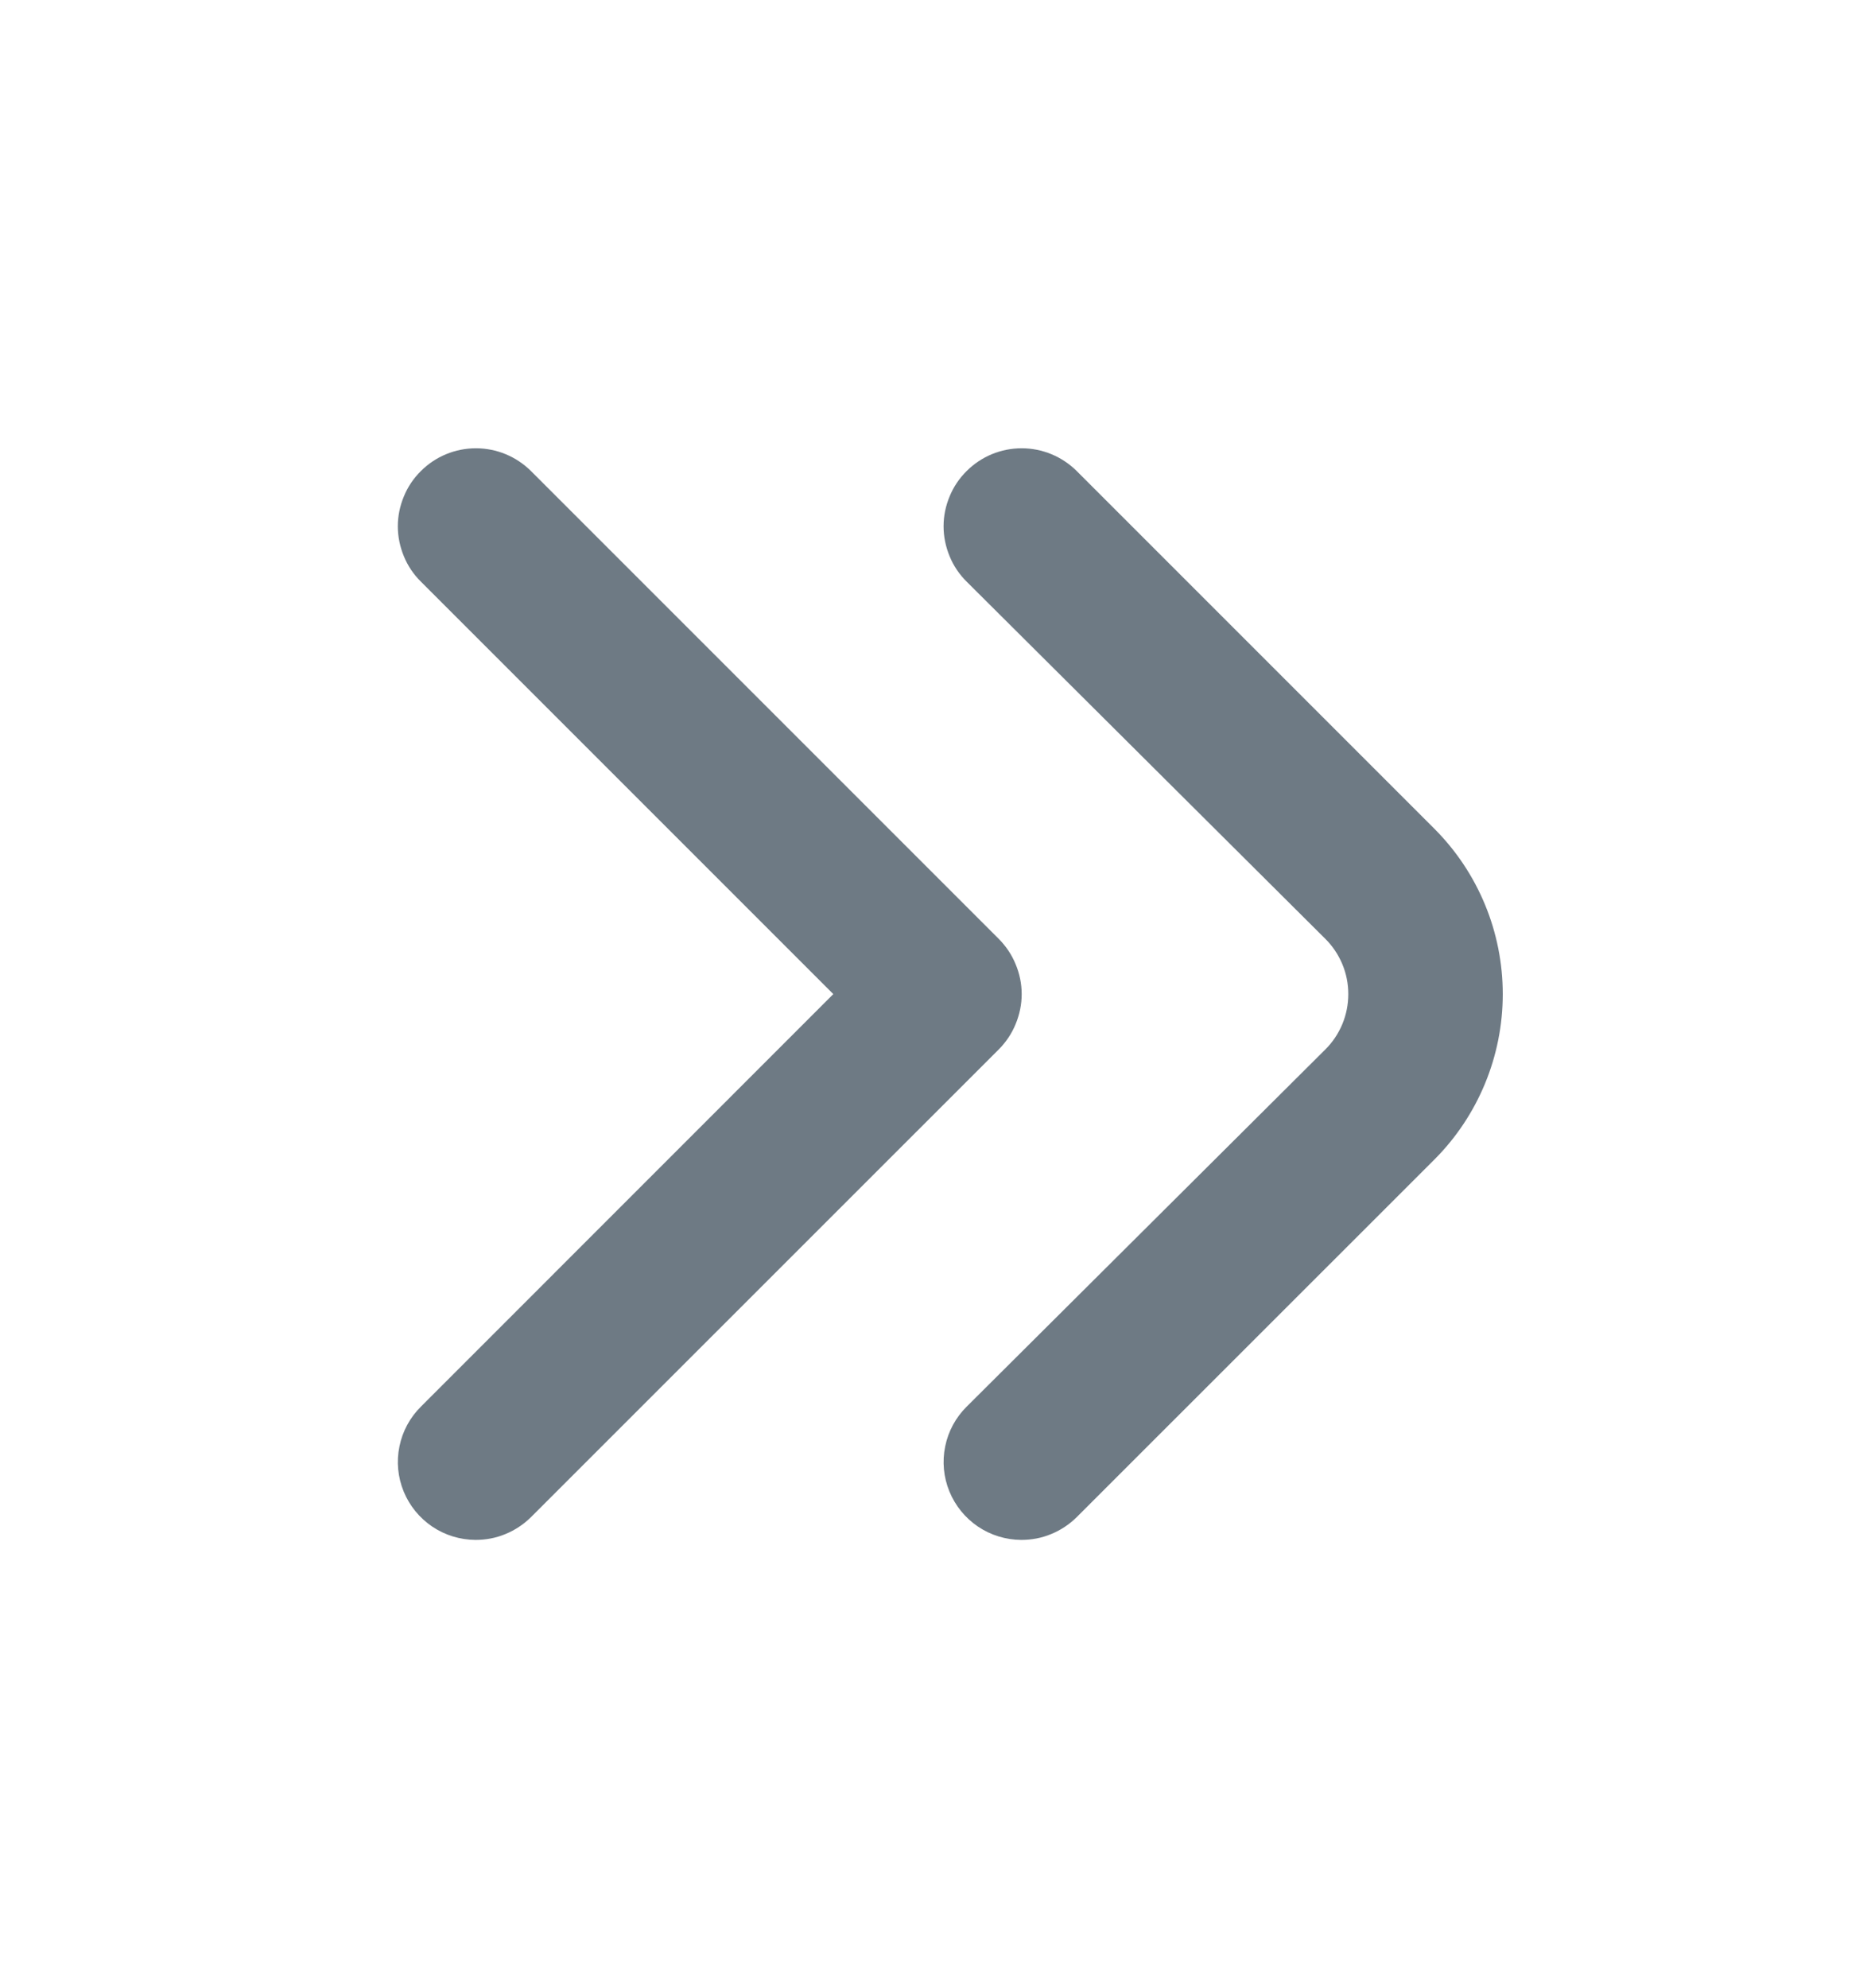 <?xml version="1.0" encoding="UTF-8"?> <svg xmlns="http://www.w3.org/2000/svg" width="16" height="17" viewBox="0 0 16 17" fill="none"><path d="M8.733 13.167C8.601 13.166 8.473 13.127 8.363 13.053C8.254 12.979 8.169 12.875 8.119 12.753C8.069 12.631 8.056 12.497 8.083 12.367C8.109 12.238 8.173 12.12 8.267 12.027L11.333 8.974C11.396 8.912 11.445 8.838 11.479 8.757C11.513 8.675 11.53 8.588 11.53 8.5C11.53 8.412 11.513 8.325 11.479 8.244C11.445 8.163 11.396 8.089 11.333 8.027L8.267 4.974C8.204 4.912 8.154 4.838 8.121 4.757C8.087 4.675 8.069 4.588 8.069 4.5C8.069 4.412 8.087 4.325 8.121 4.244C8.154 4.163 8.204 4.089 8.267 4.027C8.391 3.903 8.56 3.833 8.737 3.833C8.913 3.833 9.082 3.903 9.207 4.027L12.267 7.087C12.641 7.462 12.851 7.97 12.851 8.5C12.851 9.03 12.641 9.539 12.267 9.914L9.207 12.973C9.144 13.035 9.07 13.084 8.989 13.117C8.908 13.151 8.821 13.167 8.733 13.167Z" fill="#6E7A84"></path><path d="M4.066 13.167C3.934 13.166 3.806 13.127 3.696 13.053C3.587 12.979 3.502 12.875 3.452 12.753C3.402 12.631 3.389 12.497 3.416 12.367C3.442 12.238 3.506 12.12 3.6 12.027L7.126 8.5L3.6 4.974C3.537 4.912 3.487 4.838 3.454 4.757C3.42 4.675 3.402 4.588 3.402 4.5C3.402 4.412 3.42 4.325 3.454 4.244C3.487 4.163 3.537 4.089 3.6 4.027C3.724 3.903 3.893 3.833 4.07 3.833C4.246 3.833 4.415 3.903 4.54 4.027L8.54 8.027C8.602 8.089 8.652 8.163 8.685 8.244C8.719 8.325 8.737 8.412 8.737 8.5C8.737 8.588 8.719 8.675 8.685 8.757C8.652 8.838 8.602 8.912 8.54 8.974L4.54 12.973C4.477 13.035 4.403 13.084 4.322 13.117C4.241 13.151 4.154 13.167 4.066 13.167Z" fill="#6E7A84"></path></svg> 